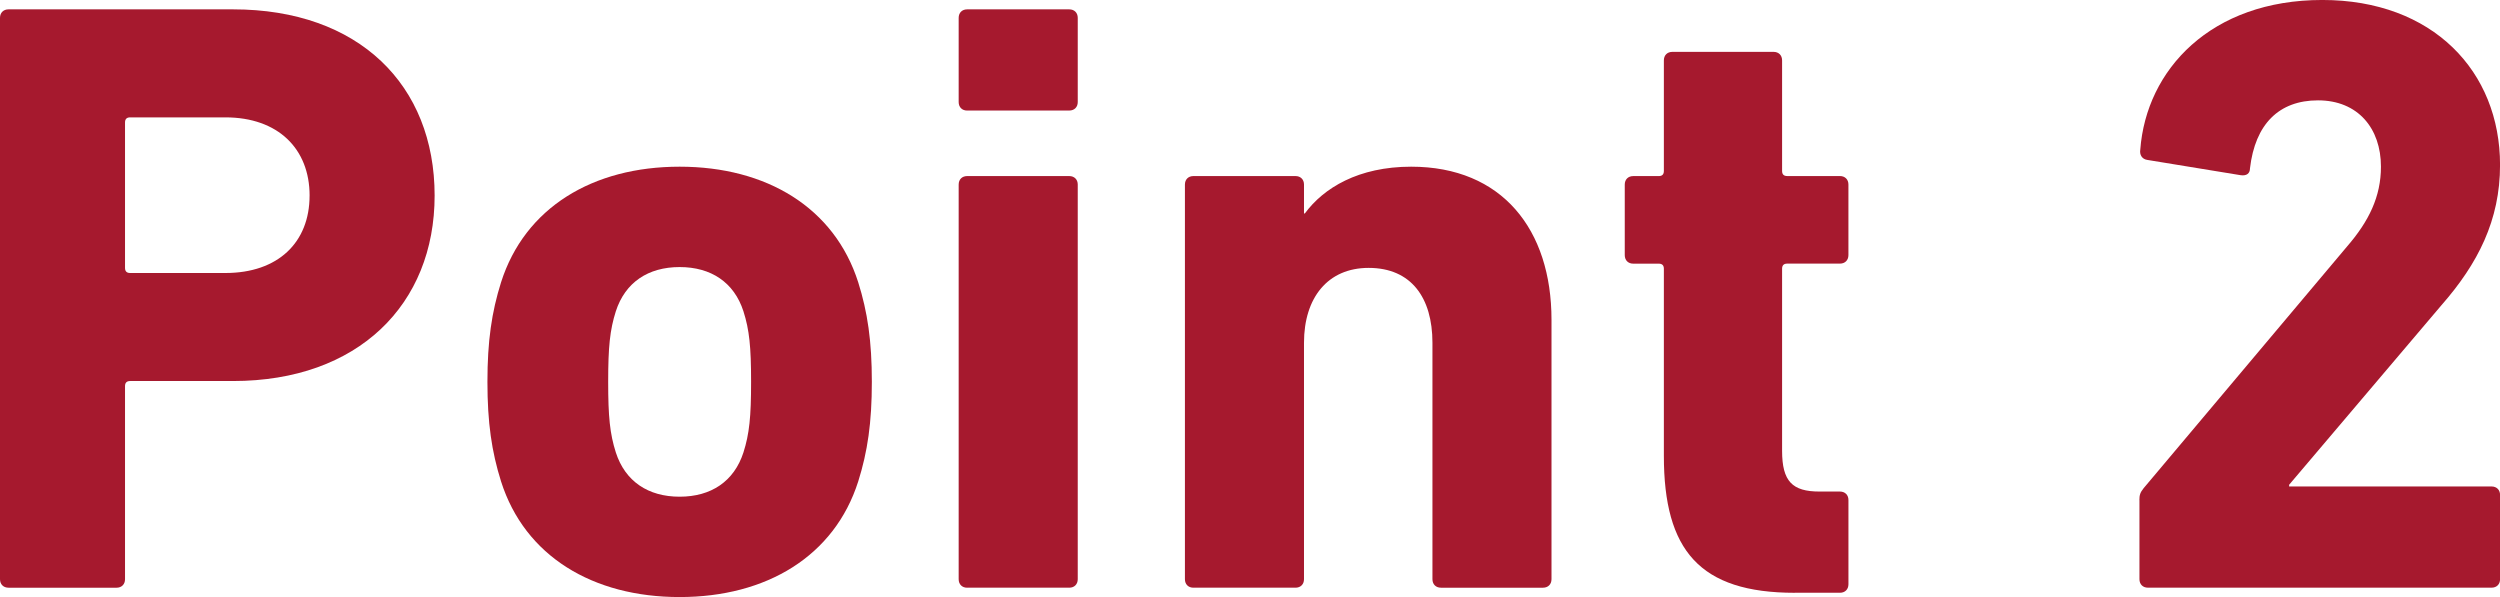 <?xml version="1.0" encoding="UTF-8"?>
<svg id="b" data-name="レイヤー 2" xmlns="http://www.w3.org/2000/svg" width="117.556" height="28.075" viewBox="0 0 117.556 28.075">
  <defs>
    <style>
      .d {
        fill: #a6192e;
      }
    </style>
  </defs>
  <g id="c" data-name="design">
    <g>
      <path class="d" d="M.4,27.635c-.24,0-.4-.16-.4-.4V.84c0-.24,.16-.4,.4-.4H10.958c5.919,0,9.479,3.56,9.479,8.758,0,5.119-3.599,8.719-9.479,8.719H6.119c-.16,0-.24,.08-.24,.24v9.079c0,.24-.16,.4-.4,.4H.4ZM14.558,9.198c0-2.2-1.48-3.679-3.959-3.679H6.119c-.16,0-.24,.08-.24,.24v6.838c0,.16,.08,.24,.24,.24h4.479c2.479,0,3.959-1.439,3.959-3.639Z"/>
      <path class="d" d="M23.56,22.636c-.44-1.4-.64-2.76-.64-4.68s.2-3.279,.64-4.679c1.12-3.52,4.319-5.439,8.398-5.439s7.279,1.92,8.398,5.439c.44,1.399,.64,2.759,.64,4.679s-.2,3.28-.64,4.68c-1.12,3.52-4.319,5.439-8.398,5.439s-7.279-1.919-8.398-5.439Zm11.398-1.36c.28-.88,.36-1.68,.36-3.32s-.08-2.439-.36-3.319c-.44-1.359-1.52-2.079-3-2.079s-2.56,.72-3,2.079c-.28,.88-.36,1.68-.36,3.319s.08,2.44,.36,3.32c.44,1.36,1.52,2.08,3,2.08s2.56-.72,3-2.08Z"/>
      <path class="d" d="M45.479,5.199c-.24,0-.4-.16-.4-.399V.84c0-.24,.16-.4,.4-.4h4.799c.24,0,.4,.16,.4,.4v3.959c0,.24-.16,.399-.4,.399h-4.799Zm0,22.437c-.24,0-.4-.16-.4-.4V8.678c0-.24,.16-.399,.4-.399h4.799c.24,0,.4,.16,.4,.399V27.235c0,.24-.16,.4-.4,.4h-4.799Z"/>
      <path class="d" d="M67.757,27.635c-.24,0-.4-.16-.4-.4v-11.118c0-2.12-1-3.52-3-3.52-1.92,0-3.04,1.4-3.04,3.52v11.118c0,.24-.16,.4-.4,.4h-4.799c-.24,0-.4-.16-.4-.4V8.678c0-.24,.16-.399,.4-.399h4.799c.24,0,.4,.16,.4,.399v1.36h.04c.88-1.2,2.52-2.2,4.999-2.2,4.279,0,6.599,2.96,6.599,7.199v12.198c0,.24-.16,.4-.4,.4h-4.799Z"/>
      <path class="d" d="M84.398,27.875c-4.479,0-6.159-2-6.159-6.439V12.638c0-.16-.08-.24-.24-.24h-1.2c-.24,0-.399-.16-.399-.4v-3.319c0-.24,.16-.399,.399-.399h1.2c.16,0,.24-.08,.24-.24V2.839c0-.24,.16-.4,.4-.4h4.759c.24,0,.4,.16,.4,.4v5.199c0,.16,.08,.24,.24,.24h2.479c.24,0,.4,.16,.4,.399v3.319c0,.24-.16,.4-.4,.4h-2.479c-.16,0-.24,.08-.24,.24v8.559c0,1.44,.48,1.919,1.76,1.919h.96c.24,0,.4,.16,.4,.4v3.959c0,.24-.16,.4-.4,.4h-2.12Z"/>
      <path class="d" d="M100.599,23.516c0-.24,.04-.36,.2-.56l9.559-11.358c1.04-1.2,1.6-2.36,1.6-3.76,0-1.8-1.08-3.119-2.959-3.119-1.839,0-2.959,1.12-3.2,3.199,0,.24-.16,.36-.439,.32l-4.399-.72c-.24-.04-.36-.24-.32-.48,.28-3.759,3.319-7.039,8.559-7.039,5.199,0,8.358,3.359,8.358,7.758,0,2.6-1.04,4.64-2.759,6.599l-7.159,8.439v.08h9.519c.24,0,.4,.16,.4,.4v3.959c0,.24-.16,.4-.4,.4h-16.157c-.24,0-.4-.16-.4-.4v-3.719Z"/>
    </g>
  </g>
</svg>